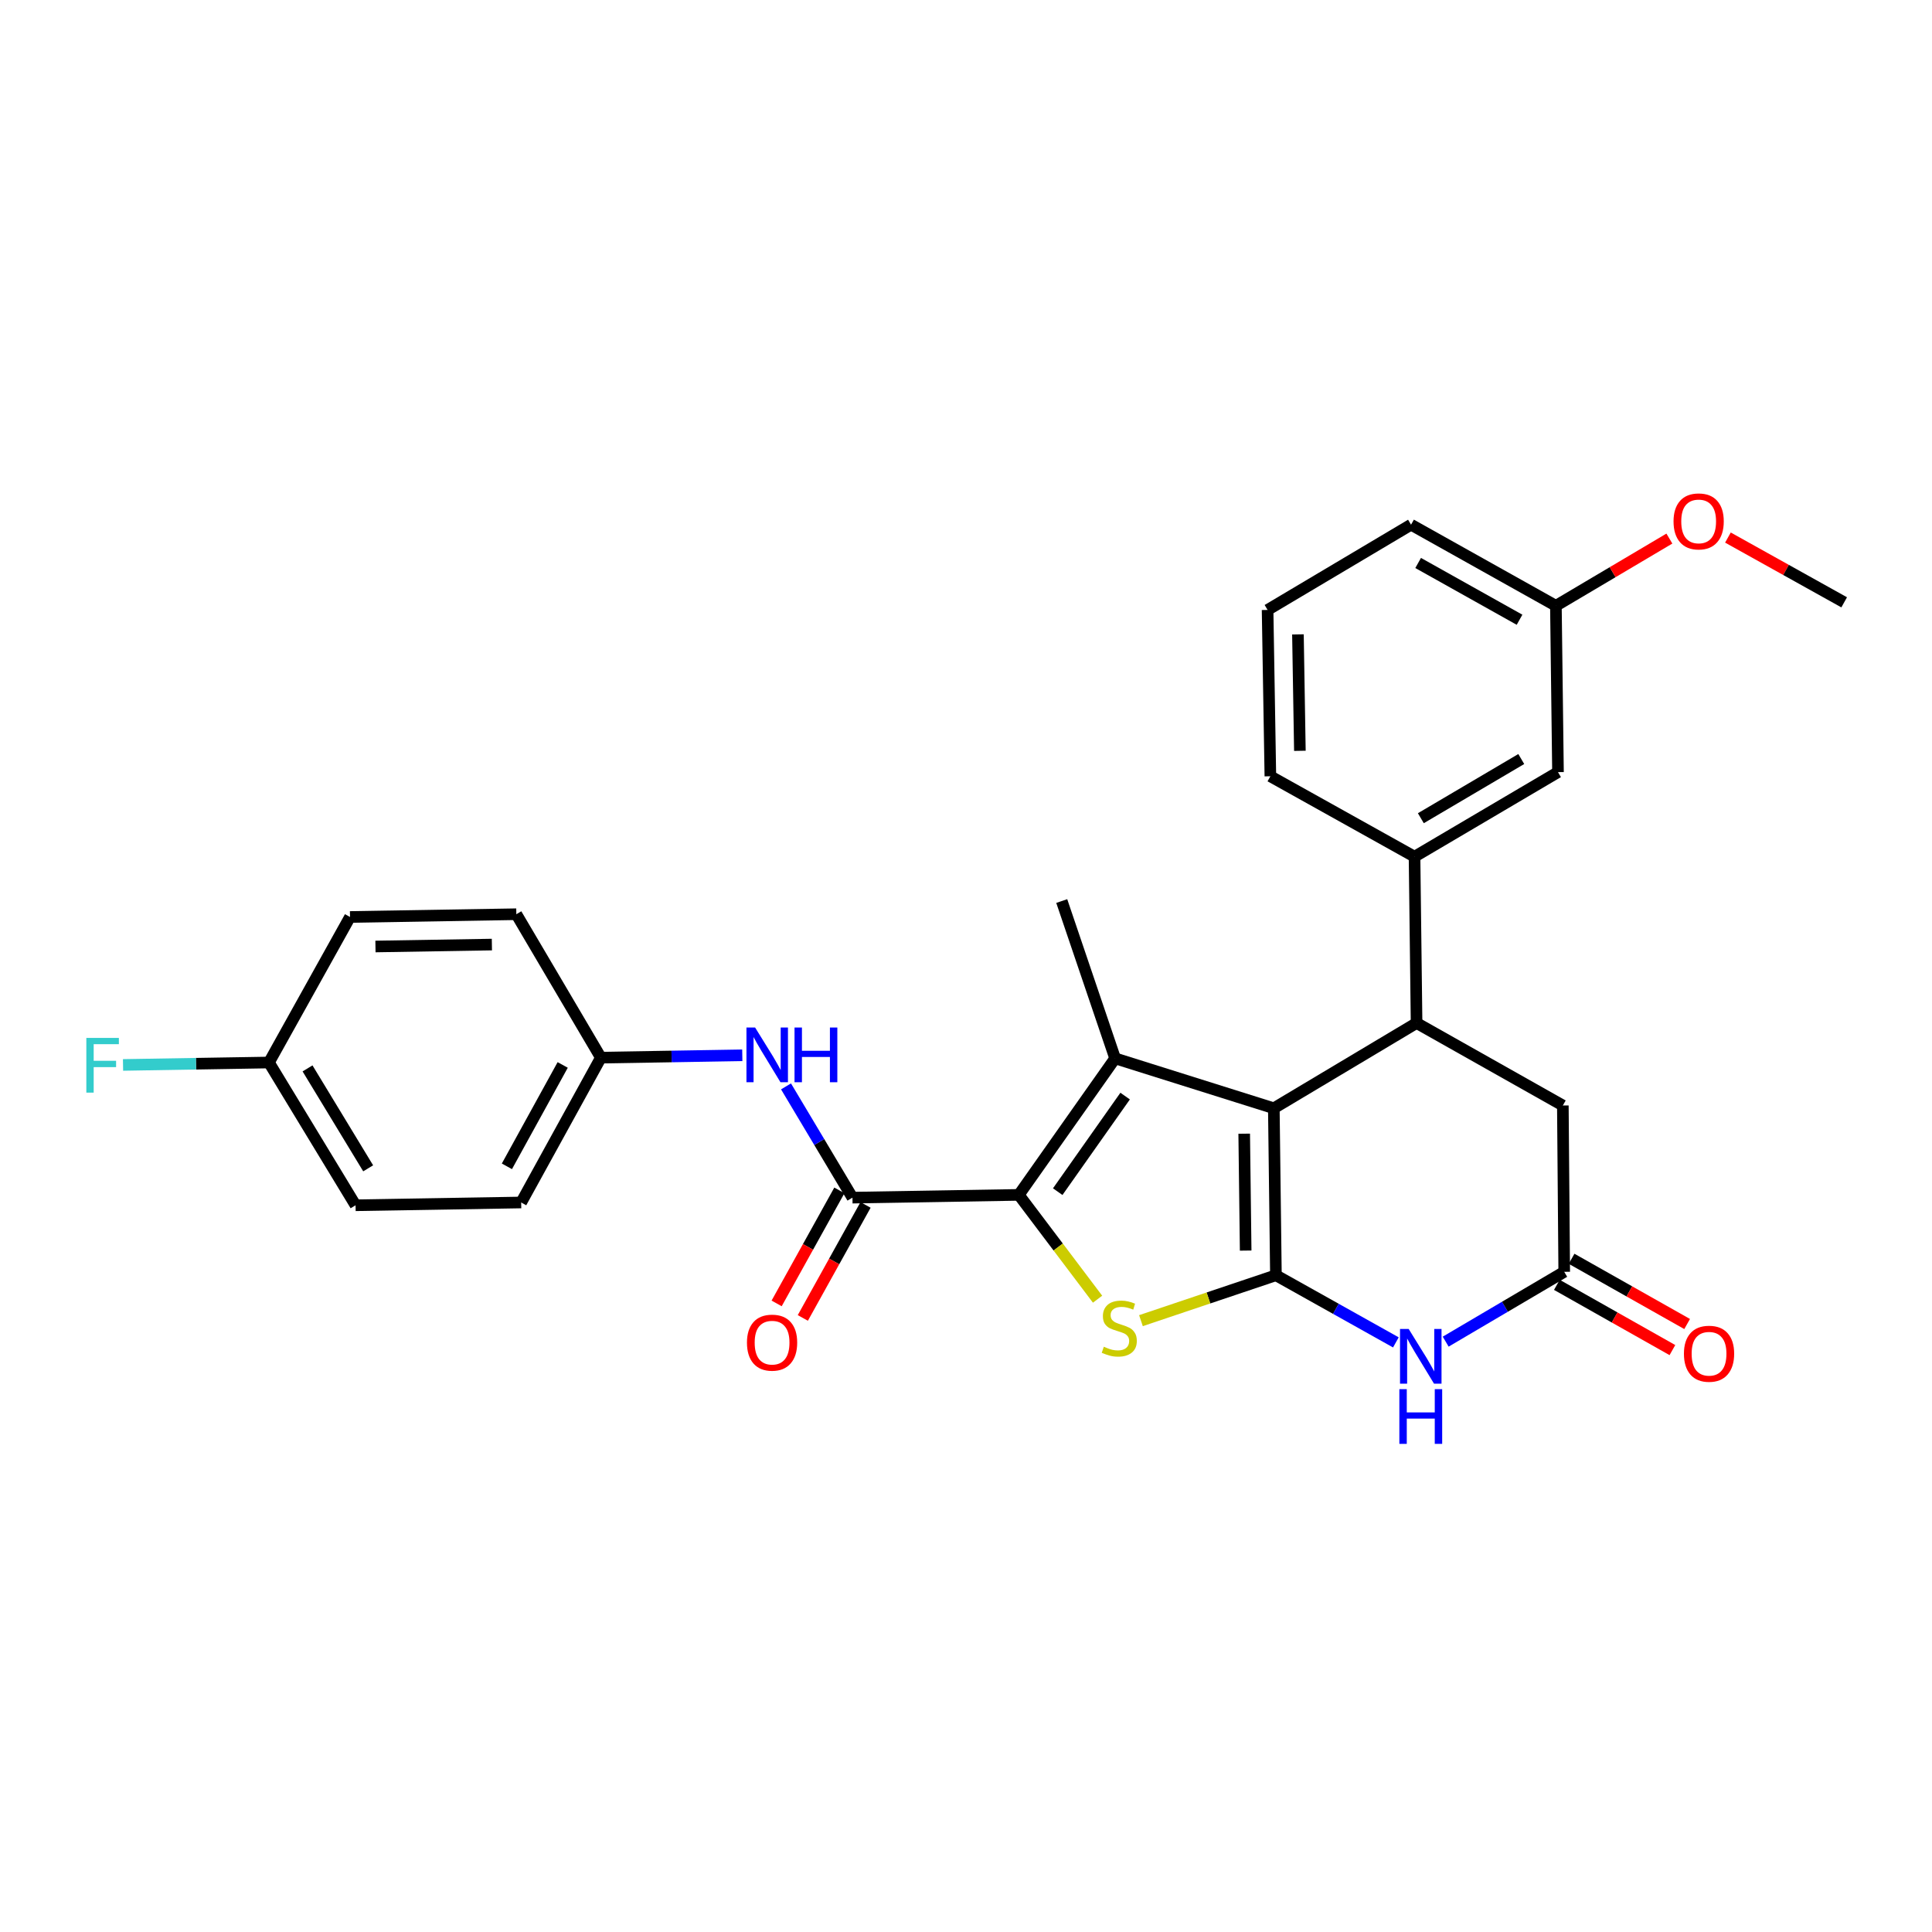 <?xml version='1.0' encoding='iso-8859-1'?>
<svg version='1.1' baseProfile='full'
              xmlns='http://www.w3.org/2000/svg'
                      xmlns:rdkit='http://www.rdkit.org/xml'
                      xmlns:xlink='http://www.w3.org/1999/xlink'
                  xml:space='preserve'
width='1000px' height='1000px' viewBox='0 0 1000 1000'>
<!-- END OF HEADER -->
<rect style='opacity:1.0;fill:#FFFFFF;stroke:none' width='1000' height='1000' x='0' y='0'> </rect>
<path class='bond-0' d='M 660.414,660.072 L 659.329,573.638' style='fill:none;fill-rule:evenodd;stroke:#000000;stroke-width:6px;stroke-linecap:butt;stroke-linejoin:miter;stroke-opacity:1' />
<path class='bond-0' d='M 644.757,647.301 L 643.997,586.798' style='fill:none;fill-rule:evenodd;stroke:#000000;stroke-width:6px;stroke-linecap:butt;stroke-linejoin:miter;stroke-opacity:1' />
<path class='bond-3' d='M 660.414,660.072 L 625.484,671.821' style='fill:none;fill-rule:evenodd;stroke:#000000;stroke-width:6px;stroke-linecap:butt;stroke-linejoin:miter;stroke-opacity:1' />
<path class='bond-3' d='M 625.484,671.821 L 590.554,683.571' style='fill:none;fill-rule:evenodd;stroke:#CCCC00;stroke-width:6px;stroke-linecap:butt;stroke-linejoin:miter;stroke-opacity:1' />
<path class='bond-4' d='M 660.414,660.072 L 691.458,677.445' style='fill:none;fill-rule:evenodd;stroke:#000000;stroke-width:6px;stroke-linecap:butt;stroke-linejoin:miter;stroke-opacity:1' />
<path class='bond-4' d='M 691.458,677.445 L 722.501,694.819' style='fill:none;fill-rule:evenodd;stroke:#0000FF;stroke-width:6px;stroke-linecap:butt;stroke-linejoin:miter;stroke-opacity:1' />
<path class='bond-2' d='M 659.329,573.638 L 577.183,547.803' style='fill:none;fill-rule:evenodd;stroke:#000000;stroke-width:6px;stroke-linecap:butt;stroke-linejoin:miter;stroke-opacity:1' />
<path class='bond-5' d='M 659.329,573.638 L 733.219,529.509' style='fill:none;fill-rule:evenodd;stroke:#000000;stroke-width:6px;stroke-linecap:butt;stroke-linejoin:miter;stroke-opacity:1' />
<path class='bond-1' d='M 527.338,618.465 L 547.718,645.462' style='fill:none;fill-rule:evenodd;stroke:#000000;stroke-width:6px;stroke-linecap:butt;stroke-linejoin:miter;stroke-opacity:1' />
<path class='bond-1' d='M 547.718,645.462 L 568.098,672.458' style='fill:none;fill-rule:evenodd;stroke:#CCCC00;stroke-width:6px;stroke-linecap:butt;stroke-linejoin:miter;stroke-opacity:1' />
<path class='bond-6' d='M 527.338,618.465 L 441.232,619.902' style='fill:none;fill-rule:evenodd;stroke:#000000;stroke-width:6px;stroke-linecap:butt;stroke-linejoin:miter;stroke-opacity:1' />
<path class='bond-28' d='M 527.338,618.465 L 577.183,547.803' style='fill:none;fill-rule:evenodd;stroke:#000000;stroke-width:6px;stroke-linecap:butt;stroke-linejoin:miter;stroke-opacity:1' />
<path class='bond-28' d='M 547.477,616.798 L 582.369,567.335' style='fill:none;fill-rule:evenodd;stroke:#000000;stroke-width:6px;stroke-linecap:butt;stroke-linejoin:miter;stroke-opacity:1' />
<path class='bond-15' d='M 577.183,547.803 L 549.557,466.38' style='fill:none;fill-rule:evenodd;stroke:#000000;stroke-width:6px;stroke-linecap:butt;stroke-linejoin:miter;stroke-opacity:1' />
<path class='bond-7' d='M 748.283,694.435 L 778.962,676.362' style='fill:none;fill-rule:evenodd;stroke:#0000FF;stroke-width:6px;stroke-linecap:butt;stroke-linejoin:miter;stroke-opacity:1' />
<path class='bond-7' d='M 778.962,676.362 L 809.641,658.29' style='fill:none;fill-rule:evenodd;stroke:#000000;stroke-width:6px;stroke-linecap:butt;stroke-linejoin:miter;stroke-opacity:1' />
<path class='bond-8' d='M 733.219,529.509 L 732.161,443.42' style='fill:none;fill-rule:evenodd;stroke:#000000;stroke-width:6px;stroke-linecap:butt;stroke-linejoin:miter;stroke-opacity:1' />
<path class='bond-29' d='M 733.219,529.509 L 808.926,572.201' style='fill:none;fill-rule:evenodd;stroke:#000000;stroke-width:6px;stroke-linecap:butt;stroke-linejoin:miter;stroke-opacity:1' />
<path class='bond-9' d='M 441.232,619.902 L 424.038,591.109' style='fill:none;fill-rule:evenodd;stroke:#000000;stroke-width:6px;stroke-linecap:butt;stroke-linejoin:miter;stroke-opacity:1' />
<path class='bond-9' d='M 424.038,591.109 L 406.843,562.316' style='fill:none;fill-rule:evenodd;stroke:#0000FF;stroke-width:6px;stroke-linecap:butt;stroke-linejoin:miter;stroke-opacity:1' />
<path class='bond-11' d='M 434.457,616.143 L 418.222,645.394' style='fill:none;fill-rule:evenodd;stroke:#000000;stroke-width:6px;stroke-linecap:butt;stroke-linejoin:miter;stroke-opacity:1' />
<path class='bond-11' d='M 418.222,645.394 L 401.988,674.645' style='fill:none;fill-rule:evenodd;stroke:#FF0000;stroke-width:6px;stroke-linecap:butt;stroke-linejoin:miter;stroke-opacity:1' />
<path class='bond-11' d='M 448.006,623.662 L 431.772,652.914' style='fill:none;fill-rule:evenodd;stroke:#000000;stroke-width:6px;stroke-linecap:butt;stroke-linejoin:miter;stroke-opacity:1' />
<path class='bond-11' d='M 431.772,652.914 L 415.537,682.165' style='fill:none;fill-rule:evenodd;stroke:#FF0000;stroke-width:6px;stroke-linecap:butt;stroke-linejoin:miter;stroke-opacity:1' />
<path class='bond-10' d='M 809.641,658.29 L 808.926,572.201' style='fill:none;fill-rule:evenodd;stroke:#000000;stroke-width:6px;stroke-linecap:butt;stroke-linejoin:miter;stroke-opacity:1' />
<path class='bond-13' d='M 805.831,665.036 L 835.734,681.92' style='fill:none;fill-rule:evenodd;stroke:#000000;stroke-width:6px;stroke-linecap:butt;stroke-linejoin:miter;stroke-opacity:1' />
<path class='bond-13' d='M 835.734,681.92 L 865.637,698.803' style='fill:none;fill-rule:evenodd;stroke:#FF0000;stroke-width:6px;stroke-linecap:butt;stroke-linejoin:miter;stroke-opacity:1' />
<path class='bond-13' d='M 813.45,651.543 L 843.353,668.426' style='fill:none;fill-rule:evenodd;stroke:#000000;stroke-width:6px;stroke-linecap:butt;stroke-linejoin:miter;stroke-opacity:1' />
<path class='bond-13' d='M 843.353,668.426 L 873.256,685.309' style='fill:none;fill-rule:evenodd;stroke:#FF0000;stroke-width:6px;stroke-linecap:butt;stroke-linejoin:miter;stroke-opacity:1' />
<path class='bond-12' d='M 732.161,443.42 L 806.412,399.653' style='fill:none;fill-rule:evenodd;stroke:#000000;stroke-width:6px;stroke-linecap:butt;stroke-linejoin:miter;stroke-opacity:1' />
<path class='bond-12' d='M 735.43,423.506 L 787.406,392.868' style='fill:none;fill-rule:evenodd;stroke:#000000;stroke-width:6px;stroke-linecap:butt;stroke-linejoin:miter;stroke-opacity:1' />
<path class='bond-23' d='M 732.161,443.42 L 657.539,401.796' style='fill:none;fill-rule:evenodd;stroke:#000000;stroke-width:6px;stroke-linecap:butt;stroke-linejoin:miter;stroke-opacity:1' />
<path class='bond-14' d='M 384.21,546.219 L 347.612,546.83' style='fill:none;fill-rule:evenodd;stroke:#0000FF;stroke-width:6px;stroke-linecap:butt;stroke-linejoin:miter;stroke-opacity:1' />
<path class='bond-14' d='M 347.612,546.83 L 311.014,547.441' style='fill:none;fill-rule:evenodd;stroke:#000000;stroke-width:6px;stroke-linecap:butt;stroke-linejoin:miter;stroke-opacity:1' />
<path class='bond-16' d='M 806.412,399.653 L 805.328,313.555' style='fill:none;fill-rule:evenodd;stroke:#000000;stroke-width:6px;stroke-linecap:butt;stroke-linejoin:miter;stroke-opacity:1' />
<path class='bond-19' d='M 311.014,547.441 L 269.76,622.408' style='fill:none;fill-rule:evenodd;stroke:#000000;stroke-width:6px;stroke-linecap:butt;stroke-linejoin:miter;stroke-opacity:1' />
<path class='bond-19' d='M 291.249,551.215 L 262.372,603.692' style='fill:none;fill-rule:evenodd;stroke:#000000;stroke-width:6px;stroke-linecap:butt;stroke-linejoin:miter;stroke-opacity:1' />
<path class='bond-20' d='M 311.014,547.441 L 267.255,473.198' style='fill:none;fill-rule:evenodd;stroke:#000000;stroke-width:6px;stroke-linecap:butt;stroke-linejoin:miter;stroke-opacity:1' />
<path class='bond-24' d='M 805.328,313.555 L 834.699,296.161' style='fill:none;fill-rule:evenodd;stroke:#000000;stroke-width:6px;stroke-linecap:butt;stroke-linejoin:miter;stroke-opacity:1' />
<path class='bond-24' d='M 834.699,296.161 L 864.071,278.766' style='fill:none;fill-rule:evenodd;stroke:#FF0000;stroke-width:6px;stroke-linecap:butt;stroke-linejoin:miter;stroke-opacity:1' />
<path class='bond-30' d='M 805.328,313.555 L 730.353,271.578' style='fill:none;fill-rule:evenodd;stroke:#000000;stroke-width:6px;stroke-linecap:butt;stroke-linejoin:miter;stroke-opacity:1' />
<path class='bond-30' d='M 786.511,320.78 L 734.029,291.396' style='fill:none;fill-rule:evenodd;stroke:#000000;stroke-width:6px;stroke-linecap:butt;stroke-linejoin:miter;stroke-opacity:1' />
<path class='bond-17' d='M 139.206,549.955 L 184.041,623.845' style='fill:none;fill-rule:evenodd;stroke:#000000;stroke-width:6px;stroke-linecap:butt;stroke-linejoin:miter;stroke-opacity:1' />
<path class='bond-17' d='M 159.179,553 L 190.564,604.723' style='fill:none;fill-rule:evenodd;stroke:#000000;stroke-width:6px;stroke-linecap:butt;stroke-linejoin:miter;stroke-opacity:1' />
<path class='bond-18' d='M 139.206,549.955 L 101.444,550.582' style='fill:none;fill-rule:evenodd;stroke:#000000;stroke-width:6px;stroke-linecap:butt;stroke-linejoin:miter;stroke-opacity:1' />
<path class='bond-18' d='M 101.444,550.582 L 63.681,551.209' style='fill:none;fill-rule:evenodd;stroke:#33CCCC;stroke-width:6px;stroke-linecap:butt;stroke-linejoin:miter;stroke-opacity:1' />
<path class='bond-31' d='M 139.206,549.955 L 181.166,474.627' style='fill:none;fill-rule:evenodd;stroke:#000000;stroke-width:6px;stroke-linecap:butt;stroke-linejoin:miter;stroke-opacity:1' />
<path class='bond-22' d='M 269.76,622.408 L 184.041,623.845' style='fill:none;fill-rule:evenodd;stroke:#000000;stroke-width:6px;stroke-linecap:butt;stroke-linejoin:miter;stroke-opacity:1' />
<path class='bond-21' d='M 267.255,473.198 L 181.166,474.627' style='fill:none;fill-rule:evenodd;stroke:#000000;stroke-width:6px;stroke-linecap:butt;stroke-linejoin:miter;stroke-opacity:1' />
<path class='bond-21' d='M 254.599,488.907 L 194.336,489.907' style='fill:none;fill-rule:evenodd;stroke:#000000;stroke-width:6px;stroke-linecap:butt;stroke-linejoin:miter;stroke-opacity:1' />
<path class='bond-25' d='M 657.539,401.796 L 656.101,315.707' style='fill:none;fill-rule:evenodd;stroke:#000000;stroke-width:6px;stroke-linecap:butt;stroke-linejoin:miter;stroke-opacity:1' />
<path class='bond-25' d='M 672.817,388.624 L 671.811,328.362' style='fill:none;fill-rule:evenodd;stroke:#000000;stroke-width:6px;stroke-linecap:butt;stroke-linejoin:miter;stroke-opacity:1' />
<path class='bond-27' d='M 894.373,278.24 L 924.459,295.002' style='fill:none;fill-rule:evenodd;stroke:#FF0000;stroke-width:6px;stroke-linecap:butt;stroke-linejoin:miter;stroke-opacity:1' />
<path class='bond-27' d='M 924.459,295.002 L 954.545,311.764' style='fill:none;fill-rule:evenodd;stroke:#000000;stroke-width:6px;stroke-linecap:butt;stroke-linejoin:miter;stroke-opacity:1' />
<path class='bond-26' d='M 656.101,315.707 L 730.353,271.578' style='fill:none;fill-rule:evenodd;stroke:#000000;stroke-width:6px;stroke-linecap:butt;stroke-linejoin:miter;stroke-opacity:1' />
<path  class='atom-4' d='M 571.336 697.065
Q 571.656 697.185, 572.976 697.745
Q 574.296 698.305, 575.736 698.665
Q 577.216 698.985, 578.656 698.985
Q 581.336 698.985, 582.896 697.705
Q 584.456 696.385, 584.456 694.105
Q 584.456 692.545, 583.656 691.585
Q 582.896 690.625, 581.696 690.105
Q 580.496 689.585, 578.496 688.985
Q 575.976 688.225, 574.456 687.505
Q 572.976 686.785, 571.896 685.265
Q 570.856 683.745, 570.856 681.185
Q 570.856 677.625, 573.256 675.425
Q 575.696 673.225, 580.496 673.225
Q 583.776 673.225, 587.496 674.785
L 586.576 677.865
Q 583.176 676.465, 580.616 676.465
Q 577.856 676.465, 576.336 677.625
Q 574.816 678.745, 574.856 680.705
Q 574.856 682.225, 575.616 683.145
Q 576.416 684.065, 577.536 684.585
Q 578.696 685.105, 580.616 685.705
Q 583.176 686.505, 584.696 687.305
Q 586.216 688.105, 587.296 689.745
Q 588.416 691.345, 588.416 694.105
Q 588.416 698.025, 585.776 700.145
Q 583.176 702.225, 578.816 702.225
Q 576.296 702.225, 574.376 701.665
Q 572.496 701.145, 570.256 700.225
L 571.336 697.065
' fill='#CCCC00'/>
<path  class='atom-5' d='M 729.129 687.871
L 738.409 702.871
Q 739.329 704.351, 740.809 707.031
Q 742.289 709.711, 742.369 709.871
L 742.369 687.871
L 746.129 687.871
L 746.129 716.191
L 742.249 716.191
L 732.289 699.791
Q 731.129 697.871, 729.889 695.671
Q 728.689 693.471, 728.329 692.791
L 728.329 716.191
L 724.649 716.191
L 724.649 687.871
L 729.129 687.871
' fill='#0000FF'/>
<path  class='atom-5' d='M 724.309 719.023
L 728.149 719.023
L 728.149 731.063
L 742.629 731.063
L 742.629 719.023
L 746.469 719.023
L 746.469 747.343
L 742.629 747.343
L 742.629 734.263
L 728.149 734.263
L 728.149 747.343
L 724.309 747.343
L 724.309 719.023
' fill='#0000FF'/>
<path  class='atom-10' d='M 390.843 531.844
L 400.123 546.844
Q 401.043 548.324, 402.523 551.004
Q 404.003 553.684, 404.083 553.844
L 404.083 531.844
L 407.843 531.844
L 407.843 560.164
L 403.963 560.164
L 394.003 543.764
Q 392.843 541.844, 391.603 539.644
Q 390.403 537.444, 390.043 536.764
L 390.043 560.164
L 386.363 560.164
L 386.363 531.844
L 390.843 531.844
' fill='#0000FF'/>
<path  class='atom-10' d='M 411.243 531.844
L 415.083 531.844
L 415.083 543.884
L 429.563 543.884
L 429.563 531.844
L 433.403 531.844
L 433.403 560.164
L 429.563 560.164
L 429.563 547.084
L 415.083 547.084
L 415.083 560.164
L 411.243 560.164
L 411.243 531.844
' fill='#0000FF'/>
<path  class='atom-12' d='M 386.625 694.949
Q 386.625 688.149, 389.985 684.349
Q 393.345 680.549, 399.625 680.549
Q 405.905 680.549, 409.265 684.349
Q 412.625 688.149, 412.625 694.949
Q 412.625 701.829, 409.225 705.749
Q 405.825 709.629, 399.625 709.629
Q 393.385 709.629, 389.985 705.749
Q 386.625 701.869, 386.625 694.949
M 399.625 706.429
Q 403.945 706.429, 406.265 703.549
Q 408.625 700.629, 408.625 694.949
Q 408.625 689.389, 406.265 686.589
Q 403.945 683.749, 399.625 683.749
Q 395.305 683.749, 392.945 686.549
Q 390.625 689.349, 390.625 694.949
Q 390.625 700.669, 392.945 703.549
Q 395.305 706.429, 399.625 706.429
' fill='#FF0000'/>
<path  class='atom-14' d='M 871.598 700.691
Q 871.598 693.891, 874.958 690.091
Q 878.318 686.291, 884.598 686.291
Q 890.878 686.291, 894.238 690.091
Q 897.598 693.891, 897.598 700.691
Q 897.598 707.571, 894.198 711.491
Q 890.798 715.371, 884.598 715.371
Q 878.358 715.371, 874.958 711.491
Q 871.598 707.611, 871.598 700.691
M 884.598 712.171
Q 888.918 712.171, 891.238 709.291
Q 893.598 706.371, 893.598 700.691
Q 893.598 695.131, 891.238 692.331
Q 888.918 689.491, 884.598 689.491
Q 880.278 689.491, 877.918 692.291
Q 875.598 695.091, 875.598 700.691
Q 875.598 706.411, 877.918 709.291
Q 880.278 712.171, 884.598 712.171
' fill='#FF0000'/>
<path  class='atom-19' d='M 44.689 537.224
L 61.529 537.224
L 61.529 540.464
L 48.489 540.464
L 48.489 549.064
L 60.089 549.064
L 60.089 552.344
L 48.489 552.344
L 48.489 565.544
L 44.689 565.544
L 44.689 537.224
' fill='#33CCCC'/>
<path  class='atom-25' d='M 866.218 269.876
Q 866.218 263.076, 869.578 259.276
Q 872.938 255.476, 879.218 255.476
Q 885.498 255.476, 888.858 259.276
Q 892.218 263.076, 892.218 269.876
Q 892.218 276.756, 888.818 280.676
Q 885.418 284.556, 879.218 284.556
Q 872.978 284.556, 869.578 280.676
Q 866.218 276.796, 866.218 269.876
M 879.218 281.356
Q 883.538 281.356, 885.858 278.476
Q 888.218 275.556, 888.218 269.876
Q 888.218 264.316, 885.858 261.516
Q 883.538 258.676, 879.218 258.676
Q 874.898 258.676, 872.538 261.476
Q 870.218 264.276, 870.218 269.876
Q 870.218 275.596, 872.538 278.476
Q 874.898 281.356, 879.218 281.356
' fill='#FF0000'/>
</svg>
